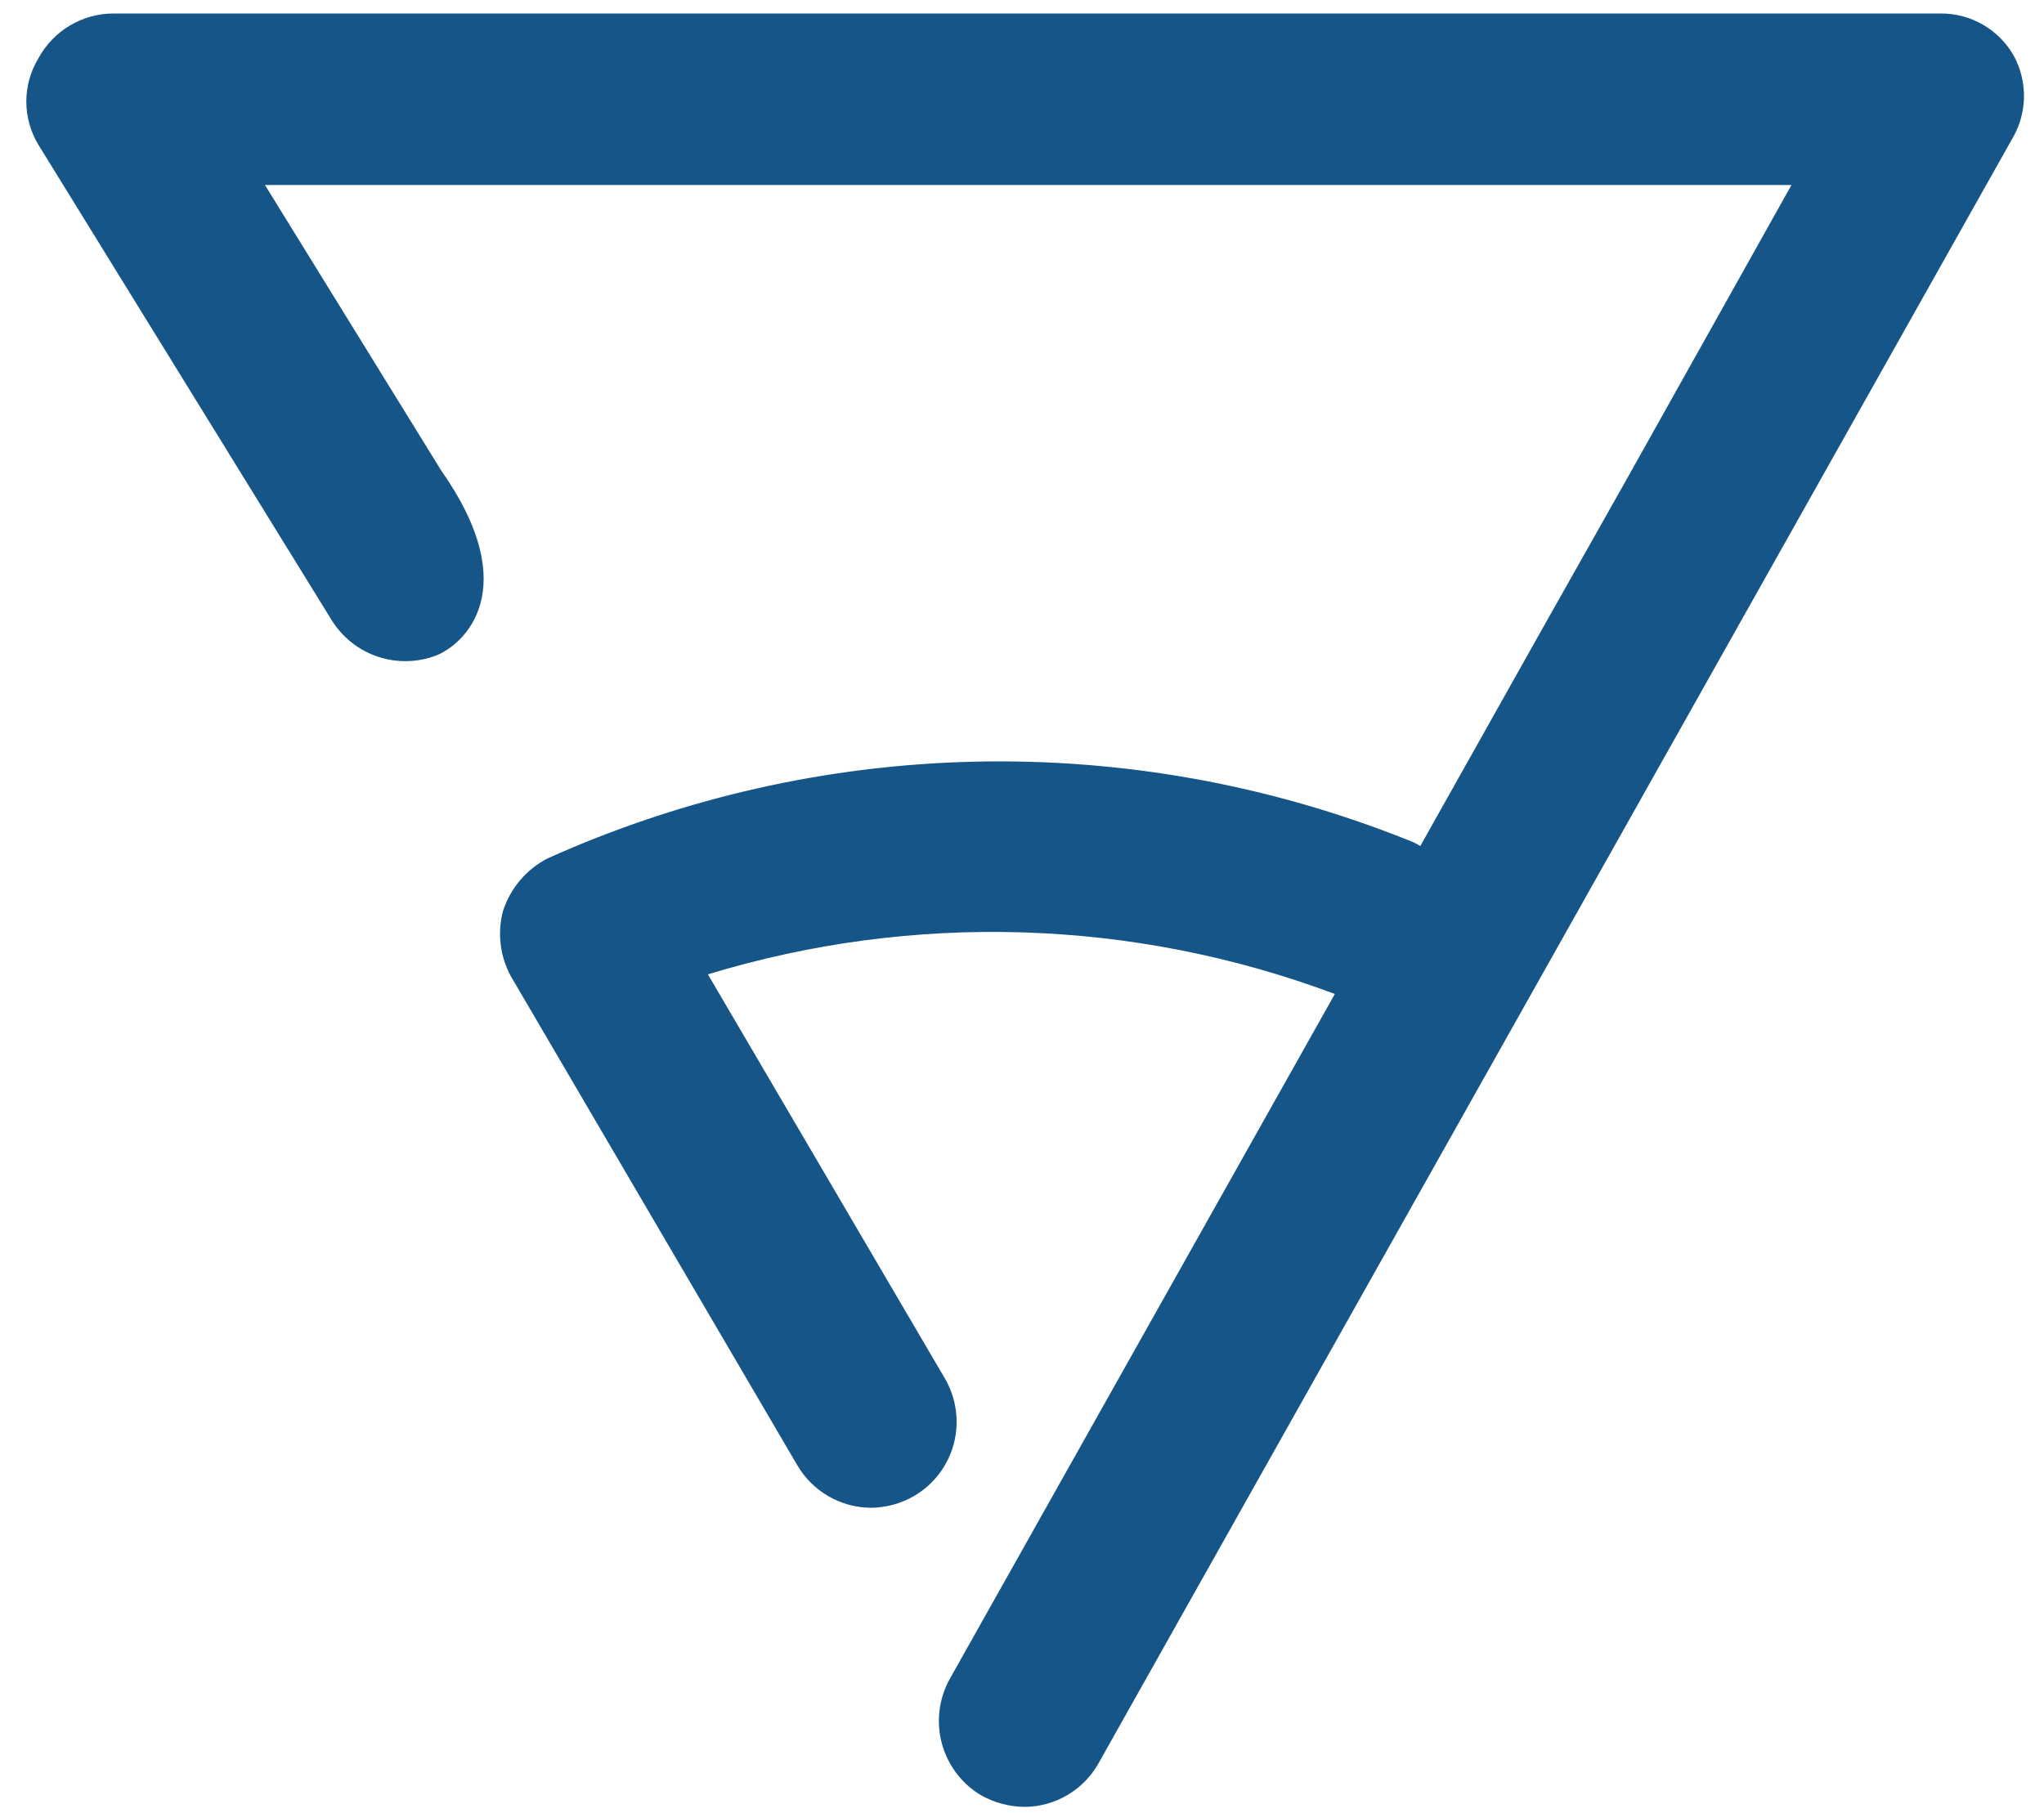 <?xml version="1.0" encoding="UTF-8"?> <svg xmlns="http://www.w3.org/2000/svg" width="71" height="63" viewBox="0 0 71 63" fill="none"><path d="M69.956 1.947C69.7 1.493 69.328 1.116 68.877 0.856C68.427 0.596 67.915 0.463 67.395 0.469H3.946C3.413 0.468 2.89 0.612 2.432 0.884C1.973 1.156 1.596 1.547 1.34 2.015C1.062 2.47 0.914 2.994 0.914 3.528C0.914 4.062 1.062 4.585 1.34 5.04L11.537 21.573C11.909 22.158 12.47 22.597 13.126 22.816C13.782 23.036 14.493 23.022 15.14 22.778C16.092 22.414 18.245 20.504 15.322 16.342L9.203 6.427H62.229L56.473 16.706L53.459 22.05L49.335 29.395C49.186 29.301 49.026 29.225 48.859 29.168C44.093 27.27 38.996 26.35 33.871 26.463C28.744 26.577 23.693 27.721 19.015 29.827C18.283 30.206 17.729 30.86 17.474 31.647C17.269 32.411 17.367 33.226 17.746 33.921L27.694 50.908C27.957 51.356 28.331 51.728 28.78 51.987C29.229 52.246 29.737 52.384 30.255 52.386C30.78 52.382 31.296 52.241 31.75 51.977C32.089 51.78 32.386 51.517 32.623 51.204C32.861 50.891 33.034 50.534 33.133 50.153C33.232 49.773 33.255 49.376 33.2 48.986C33.146 48.597 33.015 48.222 32.816 47.884L24.59 33.853C31.727 31.676 39.379 31.916 46.367 34.535L32.997 58.322C32.611 59.01 32.511 59.824 32.719 60.586C32.927 61.348 33.425 61.997 34.107 62.392C34.56 62.639 35.065 62.772 35.58 62.779C36.107 62.778 36.623 62.636 37.077 62.368C37.531 62.101 37.906 61.717 38.163 61.255L69.888 4.835C70.149 4.401 70.292 3.907 70.304 3.4C70.316 2.894 70.196 2.393 69.956 1.947Z" fill="#165588"></path></svg> 